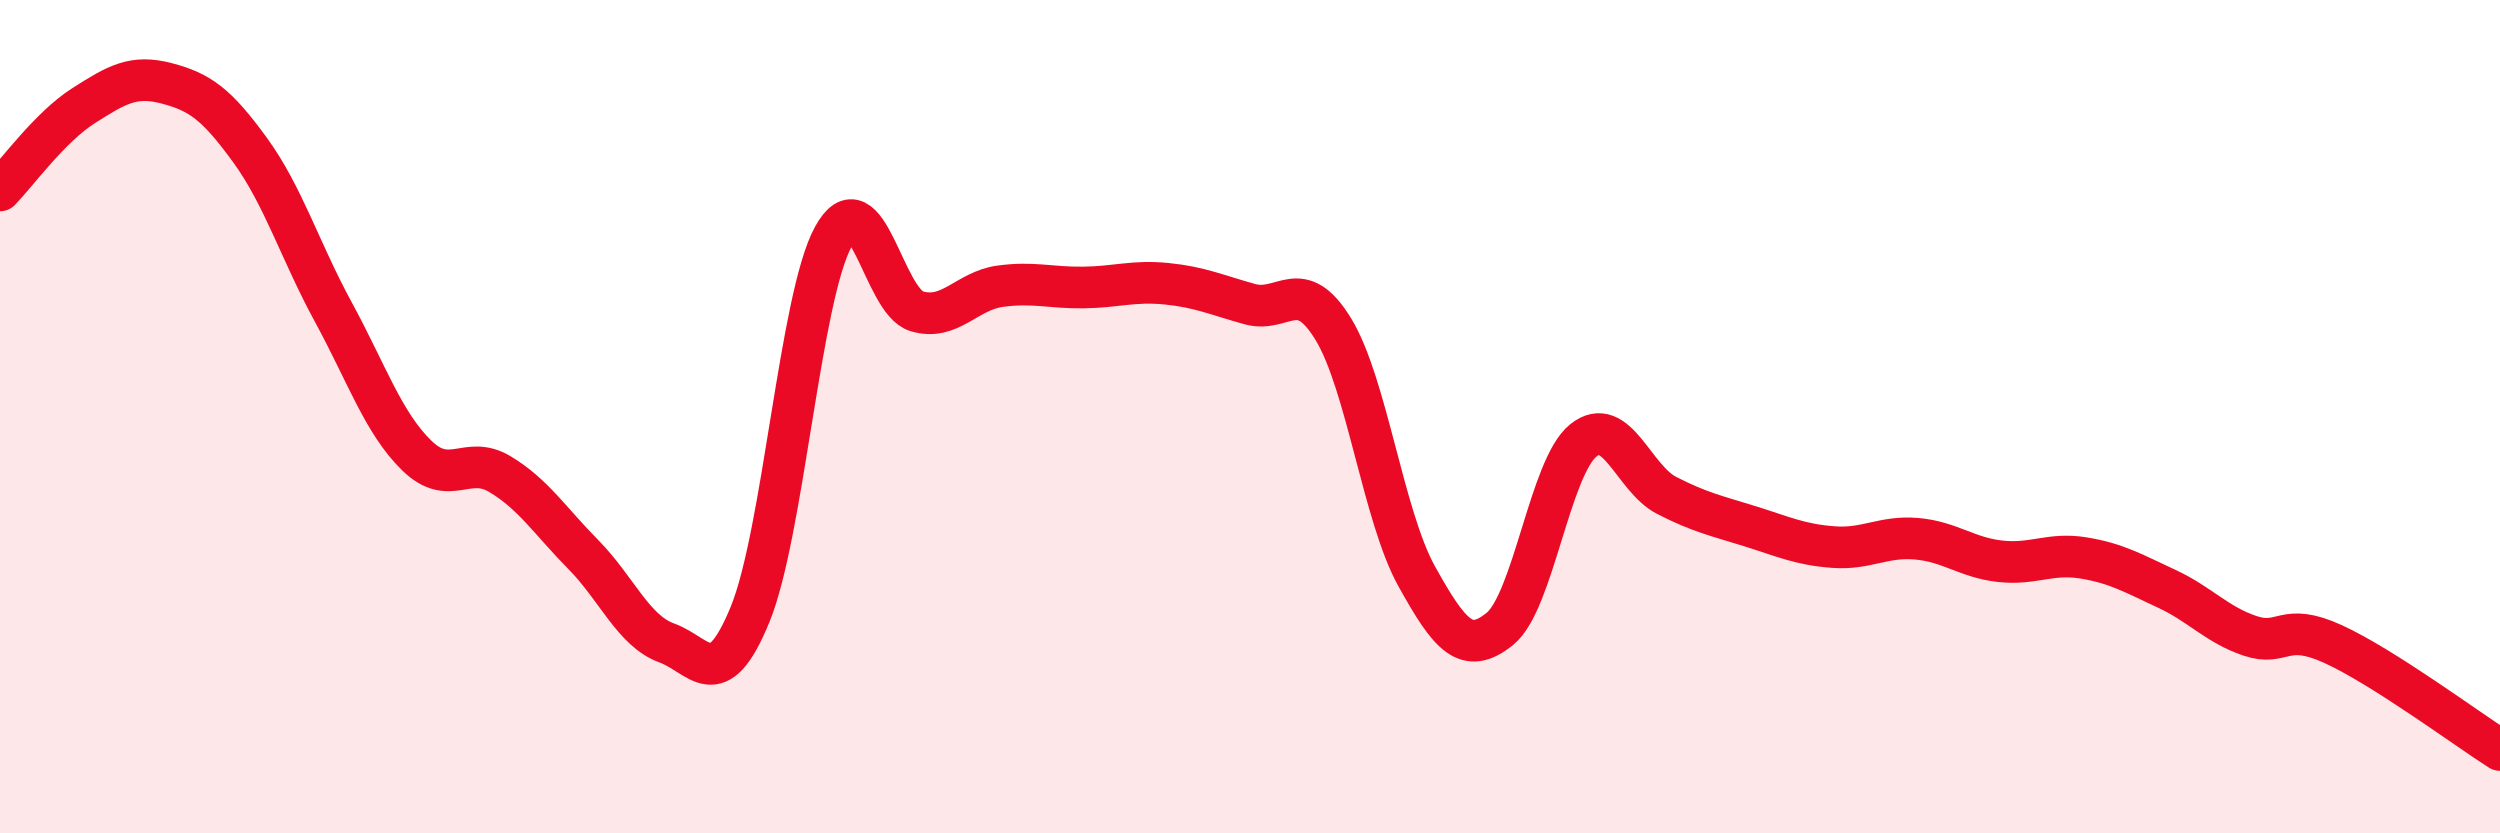 
    <svg width="60" height="20" viewBox="0 0 60 20" xmlns="http://www.w3.org/2000/svg">
      <path
        d="M 0,4.57 C 0.4,4.16 1.2,3.05 2,2.54 C 2.8,2.03 3.2,1.79 4,2 C 4.8,2.21 5.2,2.5 6,3.6 C 6.8,4.7 7.2,6.02 8,7.49 C 8.8,8.96 9.2,10.15 10,10.93 C 10.8,11.71 11.2,10.9 12,11.38 C 12.8,11.86 13.2,12.5 14,13.31 C 14.8,14.12 15.2,15.14 16,15.43 C 16.8,15.72 17.2,16.7 18,14.75 C 18.8,12.8 19.2,7.14 20,5.68 C 20.8,4.22 21.2,7.23 22,7.47 C 22.8,7.71 23.2,6.98 24,6.87 C 24.8,6.76 25.2,6.91 26,6.9 C 26.8,6.89 27.2,6.73 28,6.81 C 28.8,6.89 29.2,7.08 30,7.3 C 30.8,7.52 31.2,6.59 32,7.9 C 32.8,9.21 33.2,12.39 34,13.83 C 34.8,15.27 35.2,15.74 36,15.09 C 36.8,14.44 37.2,11.21 38,10.57 C 38.8,9.93 39.2,11.48 40,11.89 C 40.8,12.3 41.2,12.38 42,12.63 C 42.8,12.88 43.2,13.07 44,13.13 C 44.8,13.19 45.2,12.86 46,12.93 C 46.8,13 47.2,13.38 48,13.47 C 48.8,13.56 49.2,13.26 50,13.39 C 50.8,13.52 51.2,13.76 52,14.13 C 52.8,14.5 53.2,14.99 54,15.26 C 54.8,15.53 54.8,14.91 56,15.46 C 57.2,16.01 59.2,17.49 60,18L60 20L0 20Z"
        fill="#EB0A25"
        opacity="0.1"
        stroke-linecap="round"
        stroke-linejoin="round"
      />
      <path
        d="M 0,4.57 C 0.4,4.16 1.2,3.05 2,2.54 C 2.8,2.03 3.2,1.79 4,2 C 4.8,2.21 5.2,2.5 6,3.6 C 6.8,4.7 7.2,6.02 8,7.49 C 8.8,8.96 9.2,10.15 10,10.93 C 10.8,11.71 11.2,10.9 12,11.38 C 12.8,11.86 13.2,12.5 14,13.31 C 14.8,14.12 15.2,15.14 16,15.43 C 16.8,15.72 17.2,16.7 18,14.75 C 18.8,12.8 19.2,7.14 20,5.68 C 20.8,4.22 21.2,7.23 22,7.47 C 22.8,7.71 23.2,6.98 24,6.87 C 24.8,6.76 25.2,6.91 26,6.9 C 26.8,6.89 27.2,6.73 28,6.81 C 28.8,6.89 29.2,7.08 30,7.3 C 30.8,7.52 31.2,6.59 32,7.9 C 32.8,9.21 33.2,12.39 34,13.83 C 34.8,15.27 35.2,15.74 36,15.09 C 36.8,14.44 37.2,11.21 38,10.57 C 38.8,9.93 39.2,11.48 40,11.89 C 40.8,12.3 41.2,12.38 42,12.63 C 42.8,12.88 43.2,13.07 44,13.13 C 44.8,13.19 45.2,12.86 46,12.93 C 46.8,13 47.2,13.38 48,13.47 C 48.8,13.56 49.2,13.26 50,13.39 C 50.8,13.52 51.2,13.76 52,14.13 C 52.8,14.5 53.2,14.99 54,15.26 C 54.8,15.53 54.8,14.91 56,15.46 C 57.2,16.01 59.2,17.49 60,18"
        stroke="#EB0A25"
        stroke-width="1"
        fill="none"
        stroke-linecap="round"
        stroke-linejoin="round"
      />
    </svg>
  